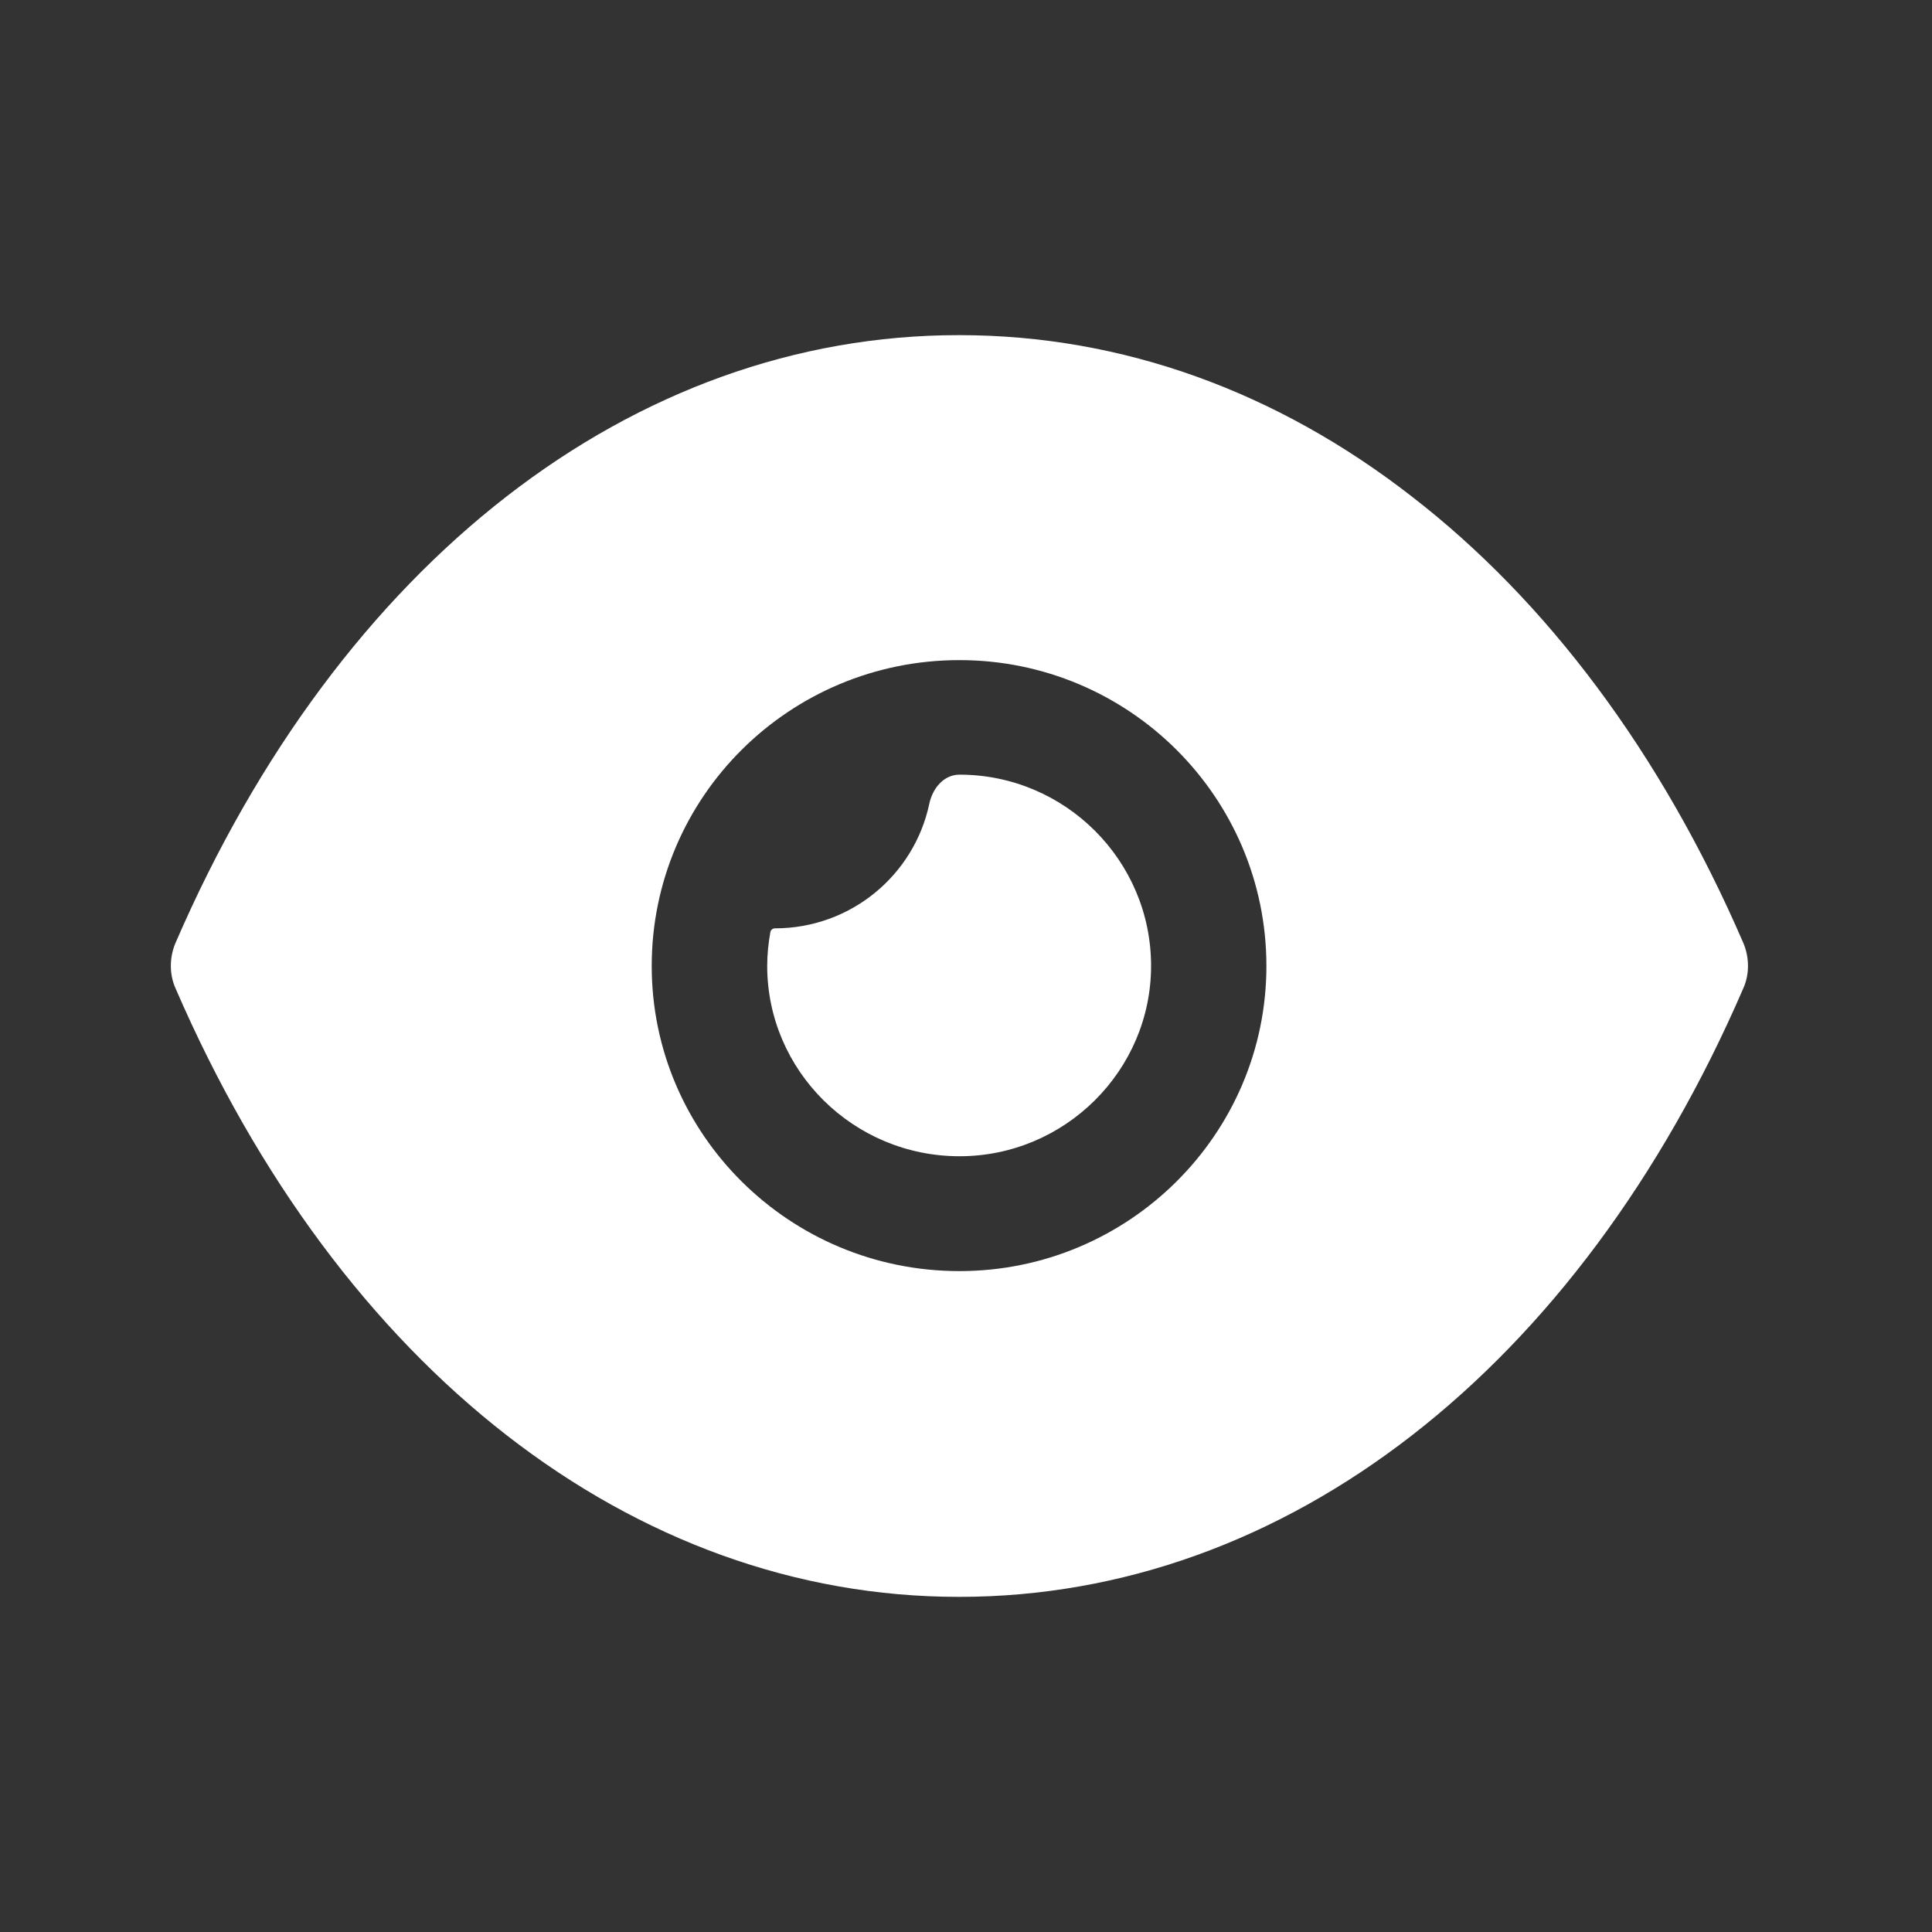 <svg width="49" height="49" viewBox="0 0 49 49" fill="none" xmlns="http://www.w3.org/2000/svg">
<rect x="0" y="0" width="49" height="49" fill="#333333" stroke="none"/>
<path d="M24.333 8.5C28.47 8.5 32.392 9.935 35.806 12.592C39.221 15.23 42.129 19.089 44.216 23.918C44.372 24.287 44.372 24.713 44.216 25.062C40.041 34.721 32.606 40.5 24.333 40.5H24.314C16.06 40.5 8.626 34.721 4.45 25.062C4.294 24.713 4.294 24.287 4.45 23.918C8.626 14.26 16.06 8.5 24.314 8.5H24.333ZM24.333 16.742C20.021 16.742 16.529 20.214 16.529 24.5C16.529 28.767 20.021 32.238 24.333 32.238C28.626 32.238 32.119 28.767 32.119 24.5C32.119 20.214 28.626 16.742 24.333 16.742ZM24.336 19.647C27.009 19.647 29.194 21.819 29.194 24.496C29.194 27.153 27.009 29.325 24.336 29.325C21.643 29.325 19.458 27.153 19.458 24.496C19.458 24.2 19.489 23.92 19.538 23.641C19.547 23.586 19.596 23.545 19.653 23.545C21.583 23.545 23.187 22.191 23.569 20.386C23.652 19.994 23.935 19.647 24.336 19.647Z" fill="white"/>
</svg>
